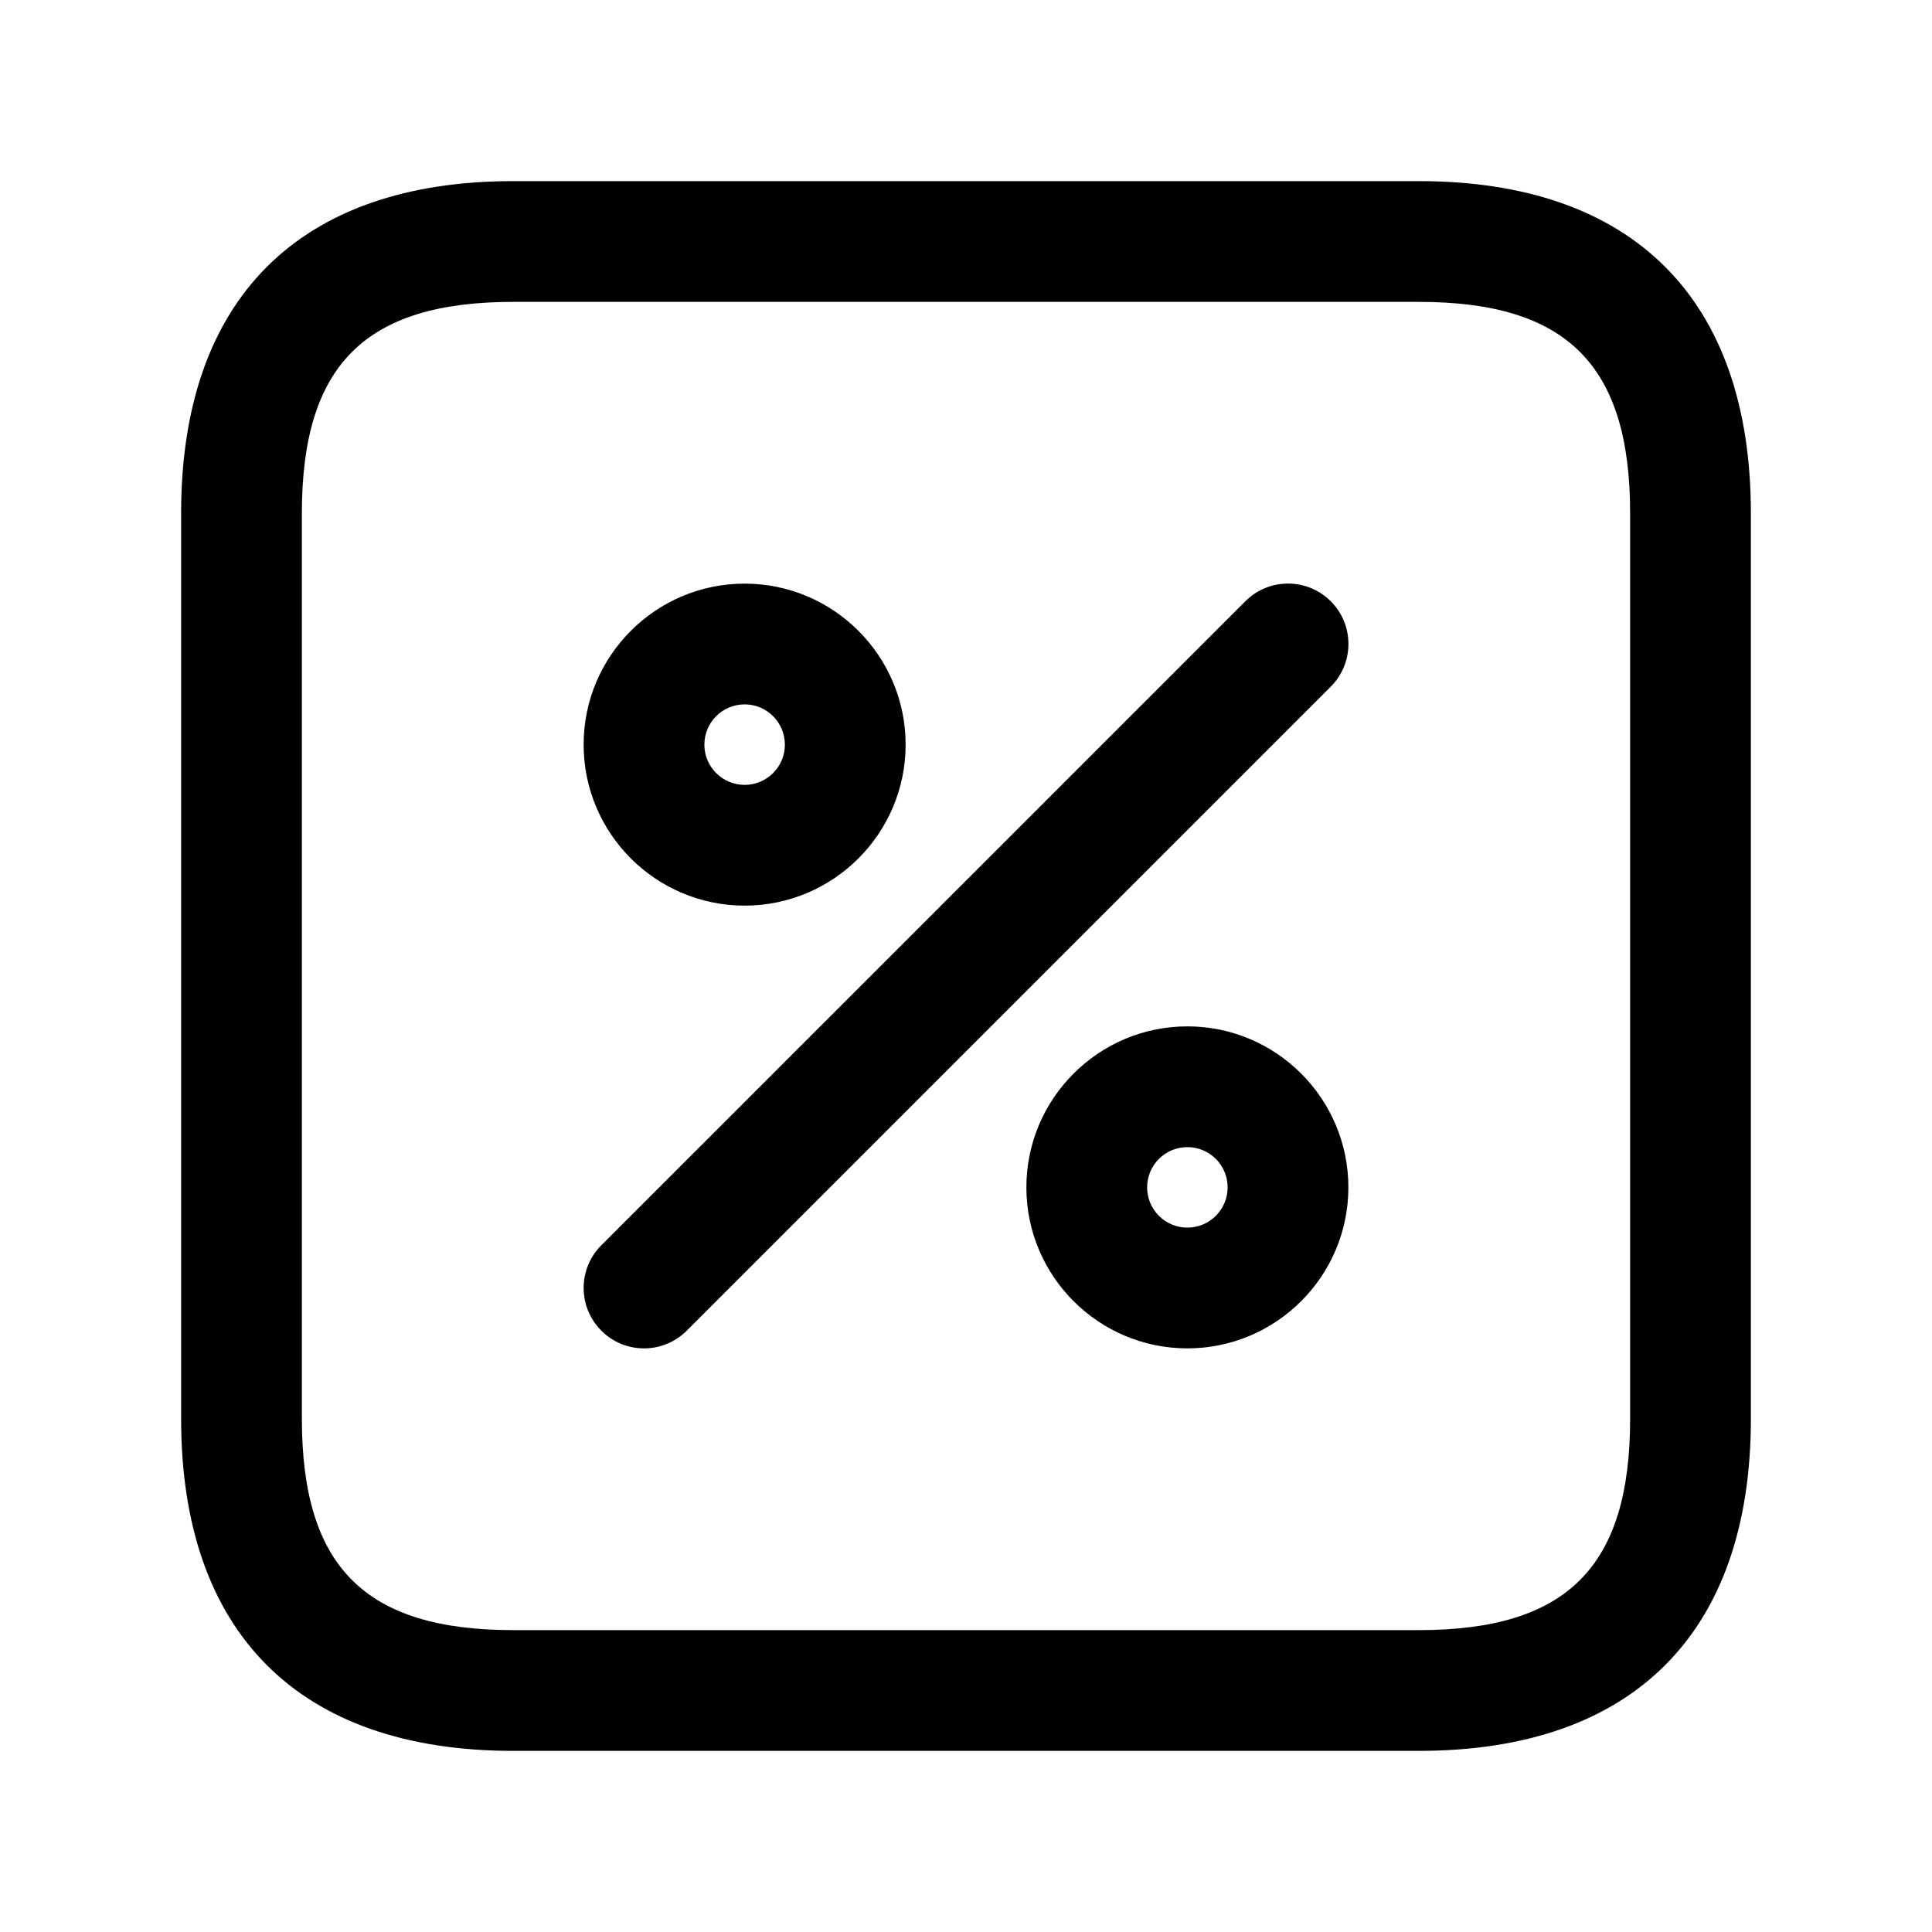 <svg width="24" height="24" viewBox="0 0 24 24" fill="none" xmlns="http://www.w3.org/2000/svg">
<path d="M8 16.75C7.808 16.75 7.616 16.677 7.47 16.53C7.177 16.237 7.177 15.762 7.47 15.469L15.47 7.469C15.763 7.176 16.238 7.176 16.531 7.469C16.824 7.762 16.824 8.237 16.531 8.53L8.531 16.53C8.384 16.677 8.192 16.75 8 16.75ZM16.75 14.75C16.75 13.647 15.853 12.75 14.75 12.75C13.647 12.75 12.75 13.647 12.75 14.75C12.75 15.853 13.647 16.75 14.75 16.75C15.853 16.75 16.75 15.853 16.75 14.75ZM15.25 14.75C15.25 15.026 15.026 15.25 14.75 15.25C14.474 15.25 14.25 15.026 14.25 14.75C14.25 14.474 14.474 14.25 14.75 14.25C15.026 14.25 15.25 14.474 15.25 14.75ZM11.25 9.25C11.25 8.147 10.353 7.25 9.25 7.25C8.147 7.25 7.25 8.147 7.25 9.25C7.25 10.353 8.147 11.25 9.25 11.25C10.353 11.25 11.25 10.353 11.25 9.25ZM9.75 9.25C9.75 9.526 9.526 9.75 9.25 9.75C8.974 9.75 8.75 9.526 8.75 9.25C8.75 8.974 8.974 8.75 9.25 8.75C9.526 8.75 9.75 8.974 9.75 9.25ZM21.75 17.625V6.375C21.75 3.715 20.285 2.25 17.625 2.25H6.375C3.715 2.25 2.25 3.715 2.25 6.375V17.625C2.25 20.285 3.715 21.75 6.375 21.75H17.625C20.285 21.75 21.75 20.285 21.75 17.625ZM17.625 3.75C19.465 3.75 20.25 4.535 20.25 6.375V17.625C20.25 19.465 19.465 20.25 17.625 20.25H6.375C4.535 20.25 3.75 19.465 3.75 17.625V6.375C3.75 4.535 4.535 3.75 6.375 3.75H17.625Z" fill="black"/>
</svg>
